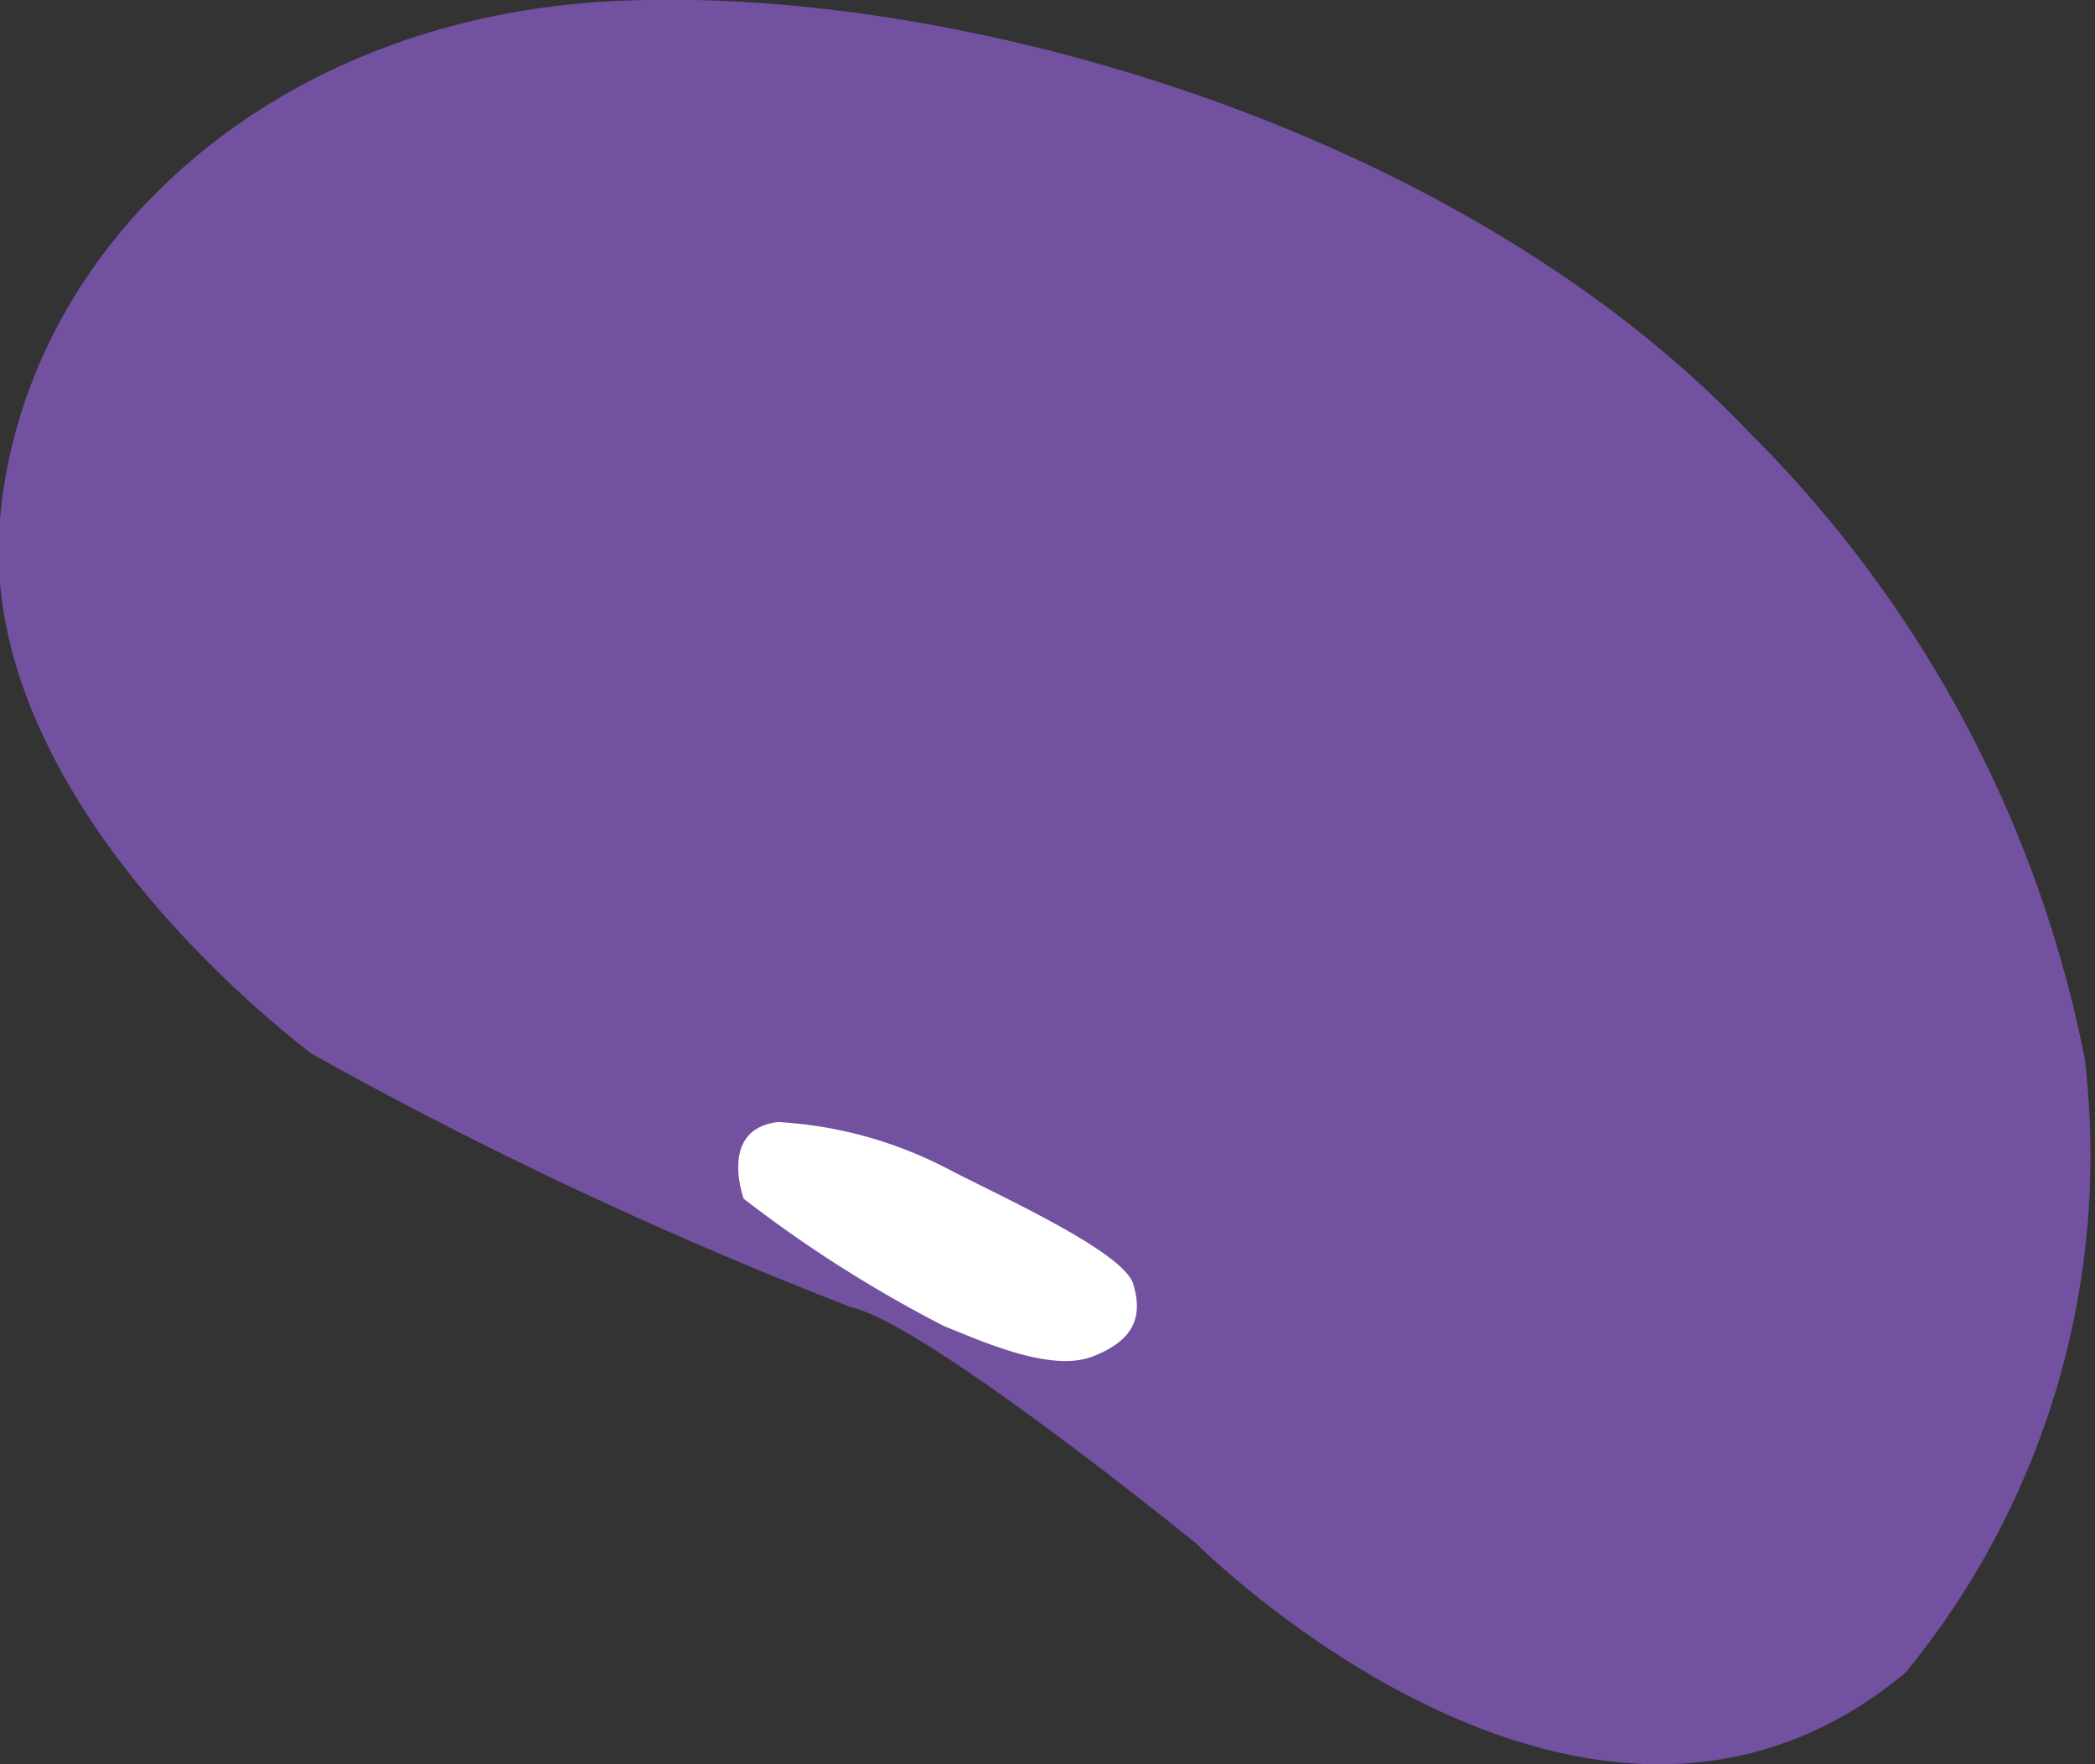 <?xml version="1.0" encoding="UTF-8"?>
<svg xmlns="http://www.w3.org/2000/svg" id="Layer_1" data-name="Layer 1" viewBox="0 0 24.31 20.47">
  <rect x="0" y="0" width="24.31" height="20.47" fill="#333333" stroke="none"/>
  <defs>
    <style>.cls-1{fill:#7351a1;}.cls-2{fill:#fff;}</style>
  </defs>
  <path class="cls-1" d="M257.77,263s-3.12-2.54-4-2.74a49.81,49.81,0,0,1-6.26-2.94c-.51-.39-3.9-3.08-3.62-6.21s3.08-5.76,7-6,9.89,1.41,13.3,5a14.09,14.09,0,0,1,3.89,7.26A9.46,9.46,0,0,1,266,264.5c-3.7,3.08-8.25-1.52-8.25-1.52" transform="translate(-243.89 -245.09)"></path>
  <path class="cls-2" d="M252.52,259a14.91,14.91,0,0,0,2.33,1.48c.43.17,1.23.54,1.72.35s.58-.47.47-.84-1.5-1-2.12-1.32a4.84,4.84,0,0,0-2-.56c-.7.08-.4.89-.4.89" transform="translate(-243.89 -245.09)"></path>
</svg>

